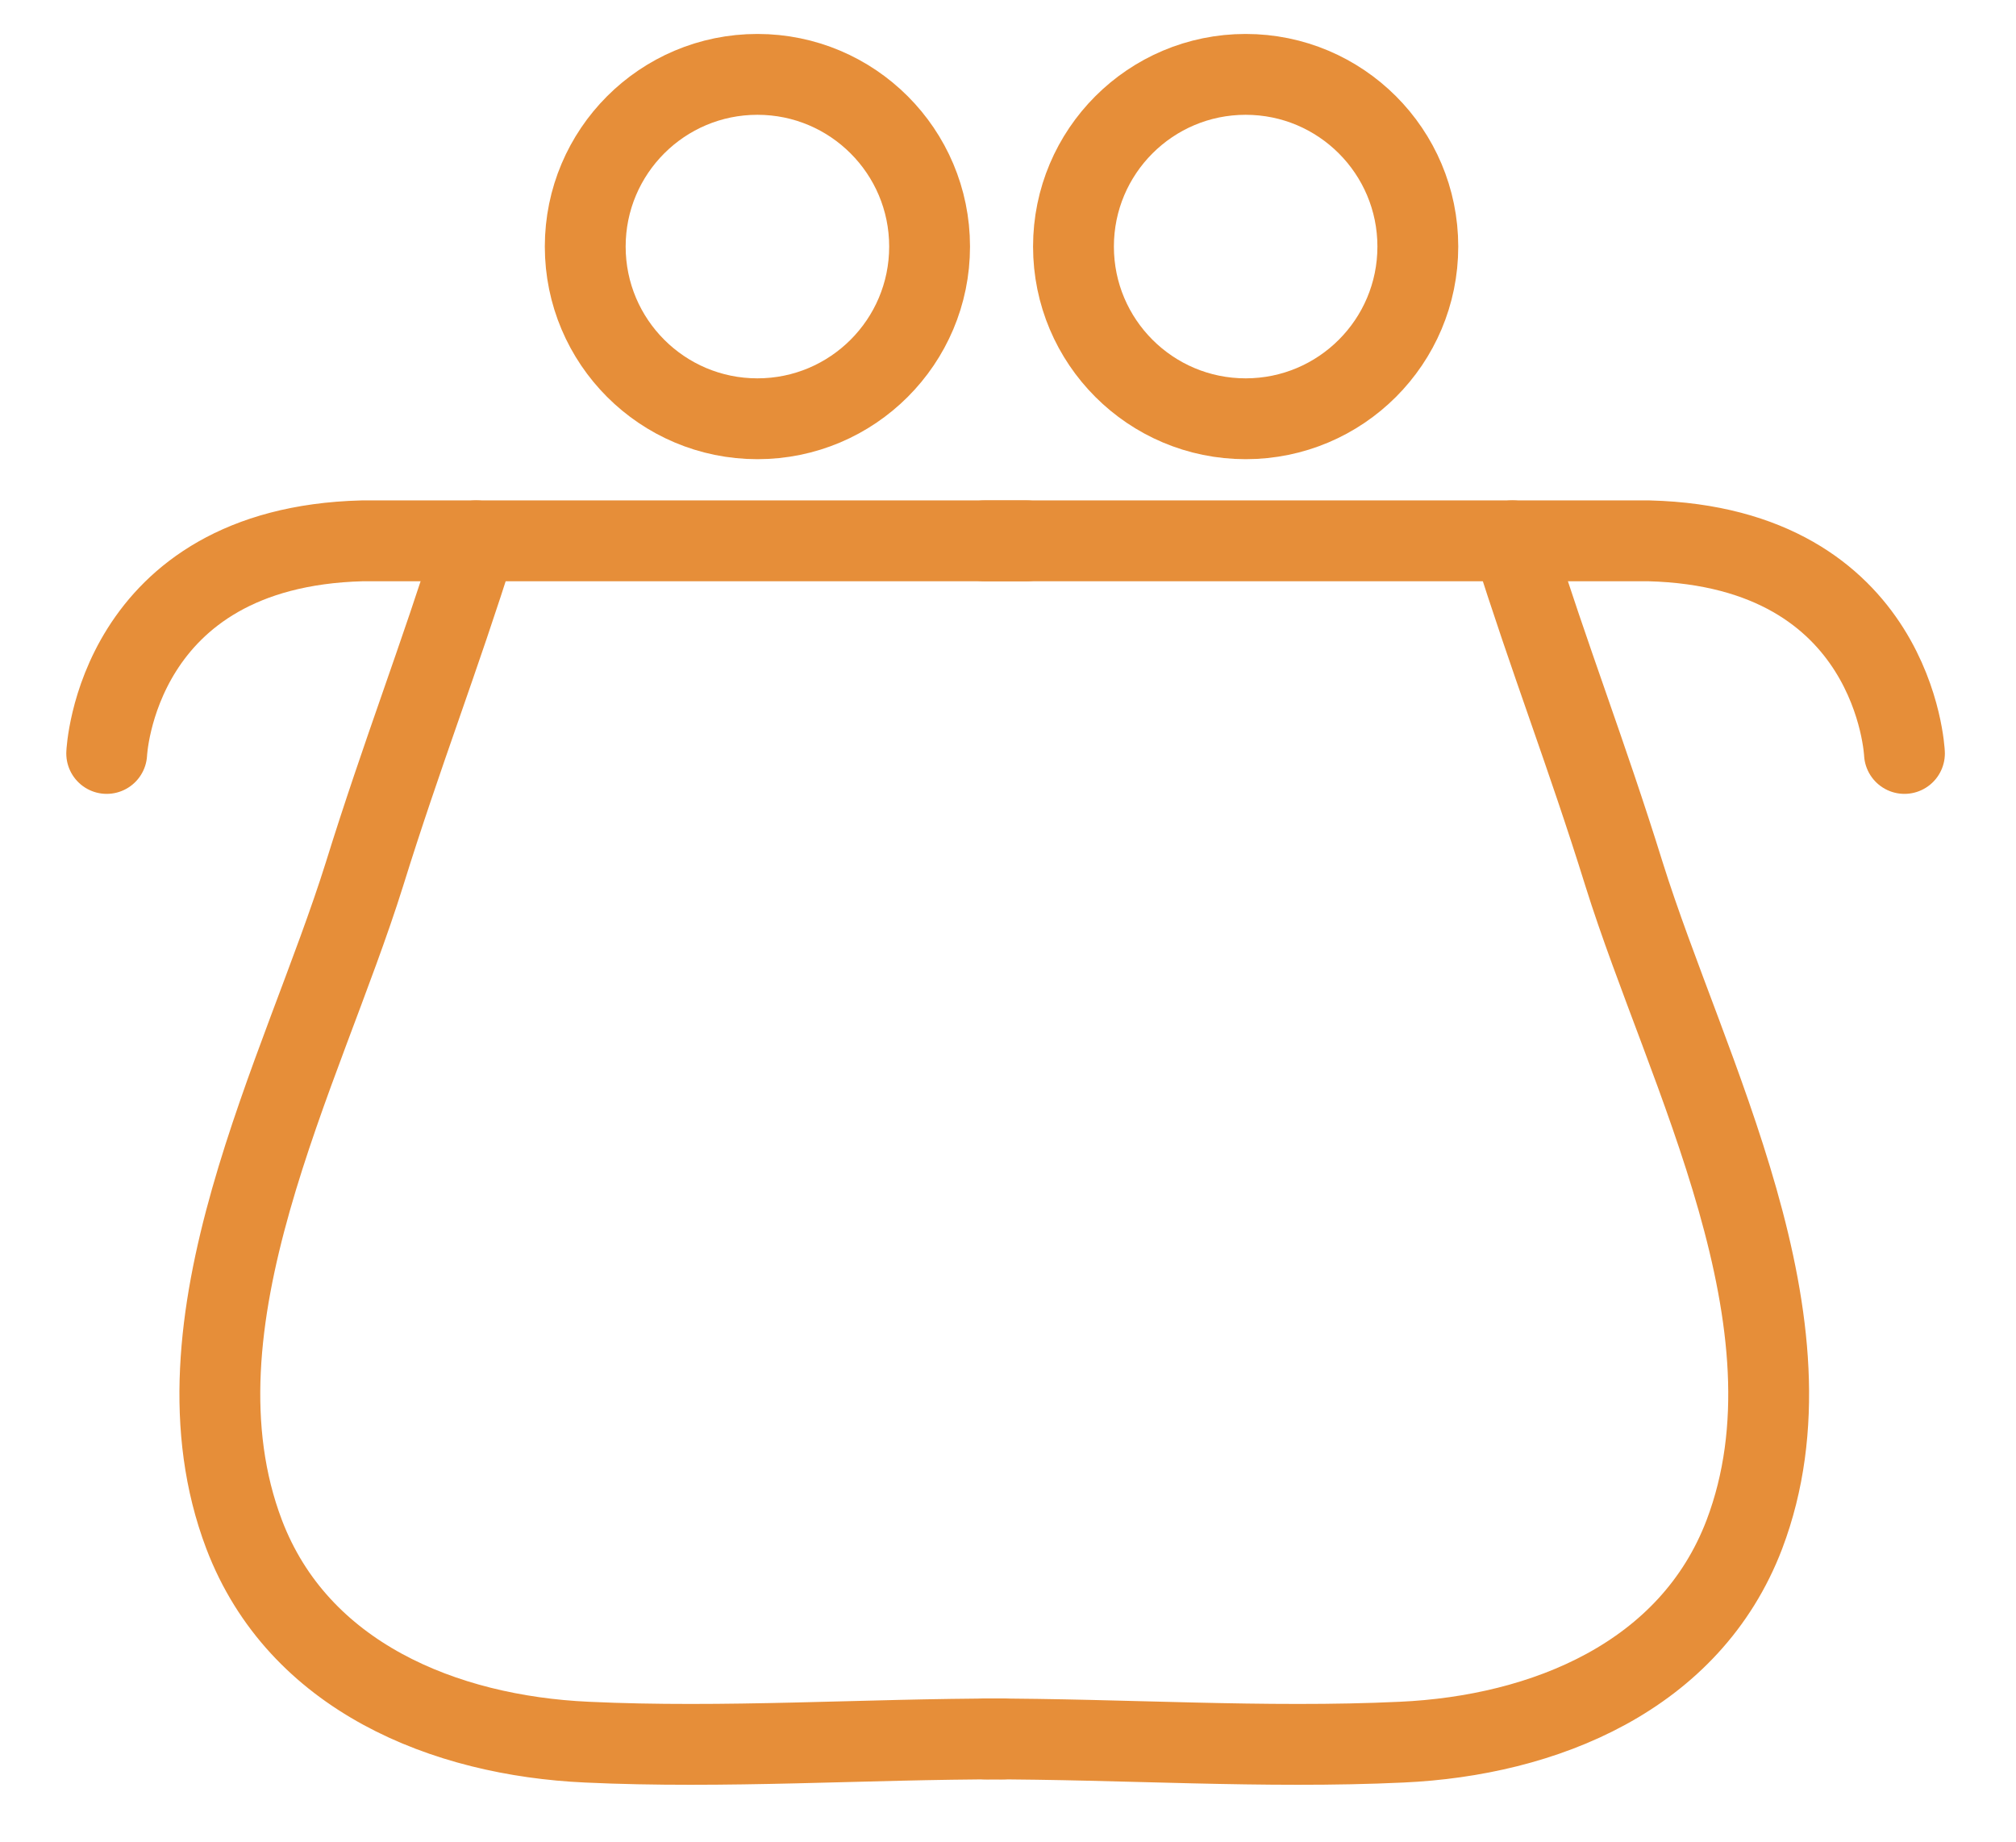 <?xml version="1.0" encoding="utf-8"?>
<!-- Generator: Adobe Illustrator 27.7.0, SVG Export Plug-In . SVG Version: 6.00 Build 0)  -->
<svg version="1.1" id="レイヤー_1" xmlns="http://www.w3.org/2000/svg" xmlns:xlink="http://www.w3.org/1999/xlink" x="0px"
	 y="0px" viewBox="0 0 249.4 227.9" style="enable-background:new 0 0 249.4 227.9;" xml:space="preserve">
<style type="text/css">
	.st0{fill:none;stroke:#E68E39;stroke-width:10;stroke-miterlimit:10;}
	.st1{fill:none;stroke:#E68E39;stroke-width:10;stroke-linecap:round;stroke-linejoin:round;stroke-miterlimit:10;}
	.st2{fill:none;stroke:#E68E39;stroke-width:10;stroke-linecap:round;stroke-miterlimit:10;}
</style>
<circle class="st0" cx="154.1" cy="30.5" r="21.3"/>
<circle class="st0" cx="93.7" cy="30.5" r="21.3"/>
<path class="st1" d="M58.9,66.9c-4.6,14.7-9.2,26.4-13.8,41.2c-7.7,24.6-24.8,55.6-14.9,81.7c6.7,17.6,24.8,24.9,42.4,25.7
	c17,0.8,34.4-0.4,51.5-0.4"/>
<path class="st1" d="M187.1,66.9c4.6,14.7,9.2,26.4,13.8,41.2c7.7,24.6,24.8,55.6,14.9,81.7c-6.7,17.6-24.8,24.9-42.4,25.7
	c-17,0.8-34.4-0.4-51.5-0.4"/>
<path class="st2" d="M13.2,93.2c0,0,1.1-25.5,31.6-26.3H127"/>
<path class="st2" d="M235.6,93.2c0,0-1.1-25.5-31.6-26.3h-82.2"/>
</svg>
